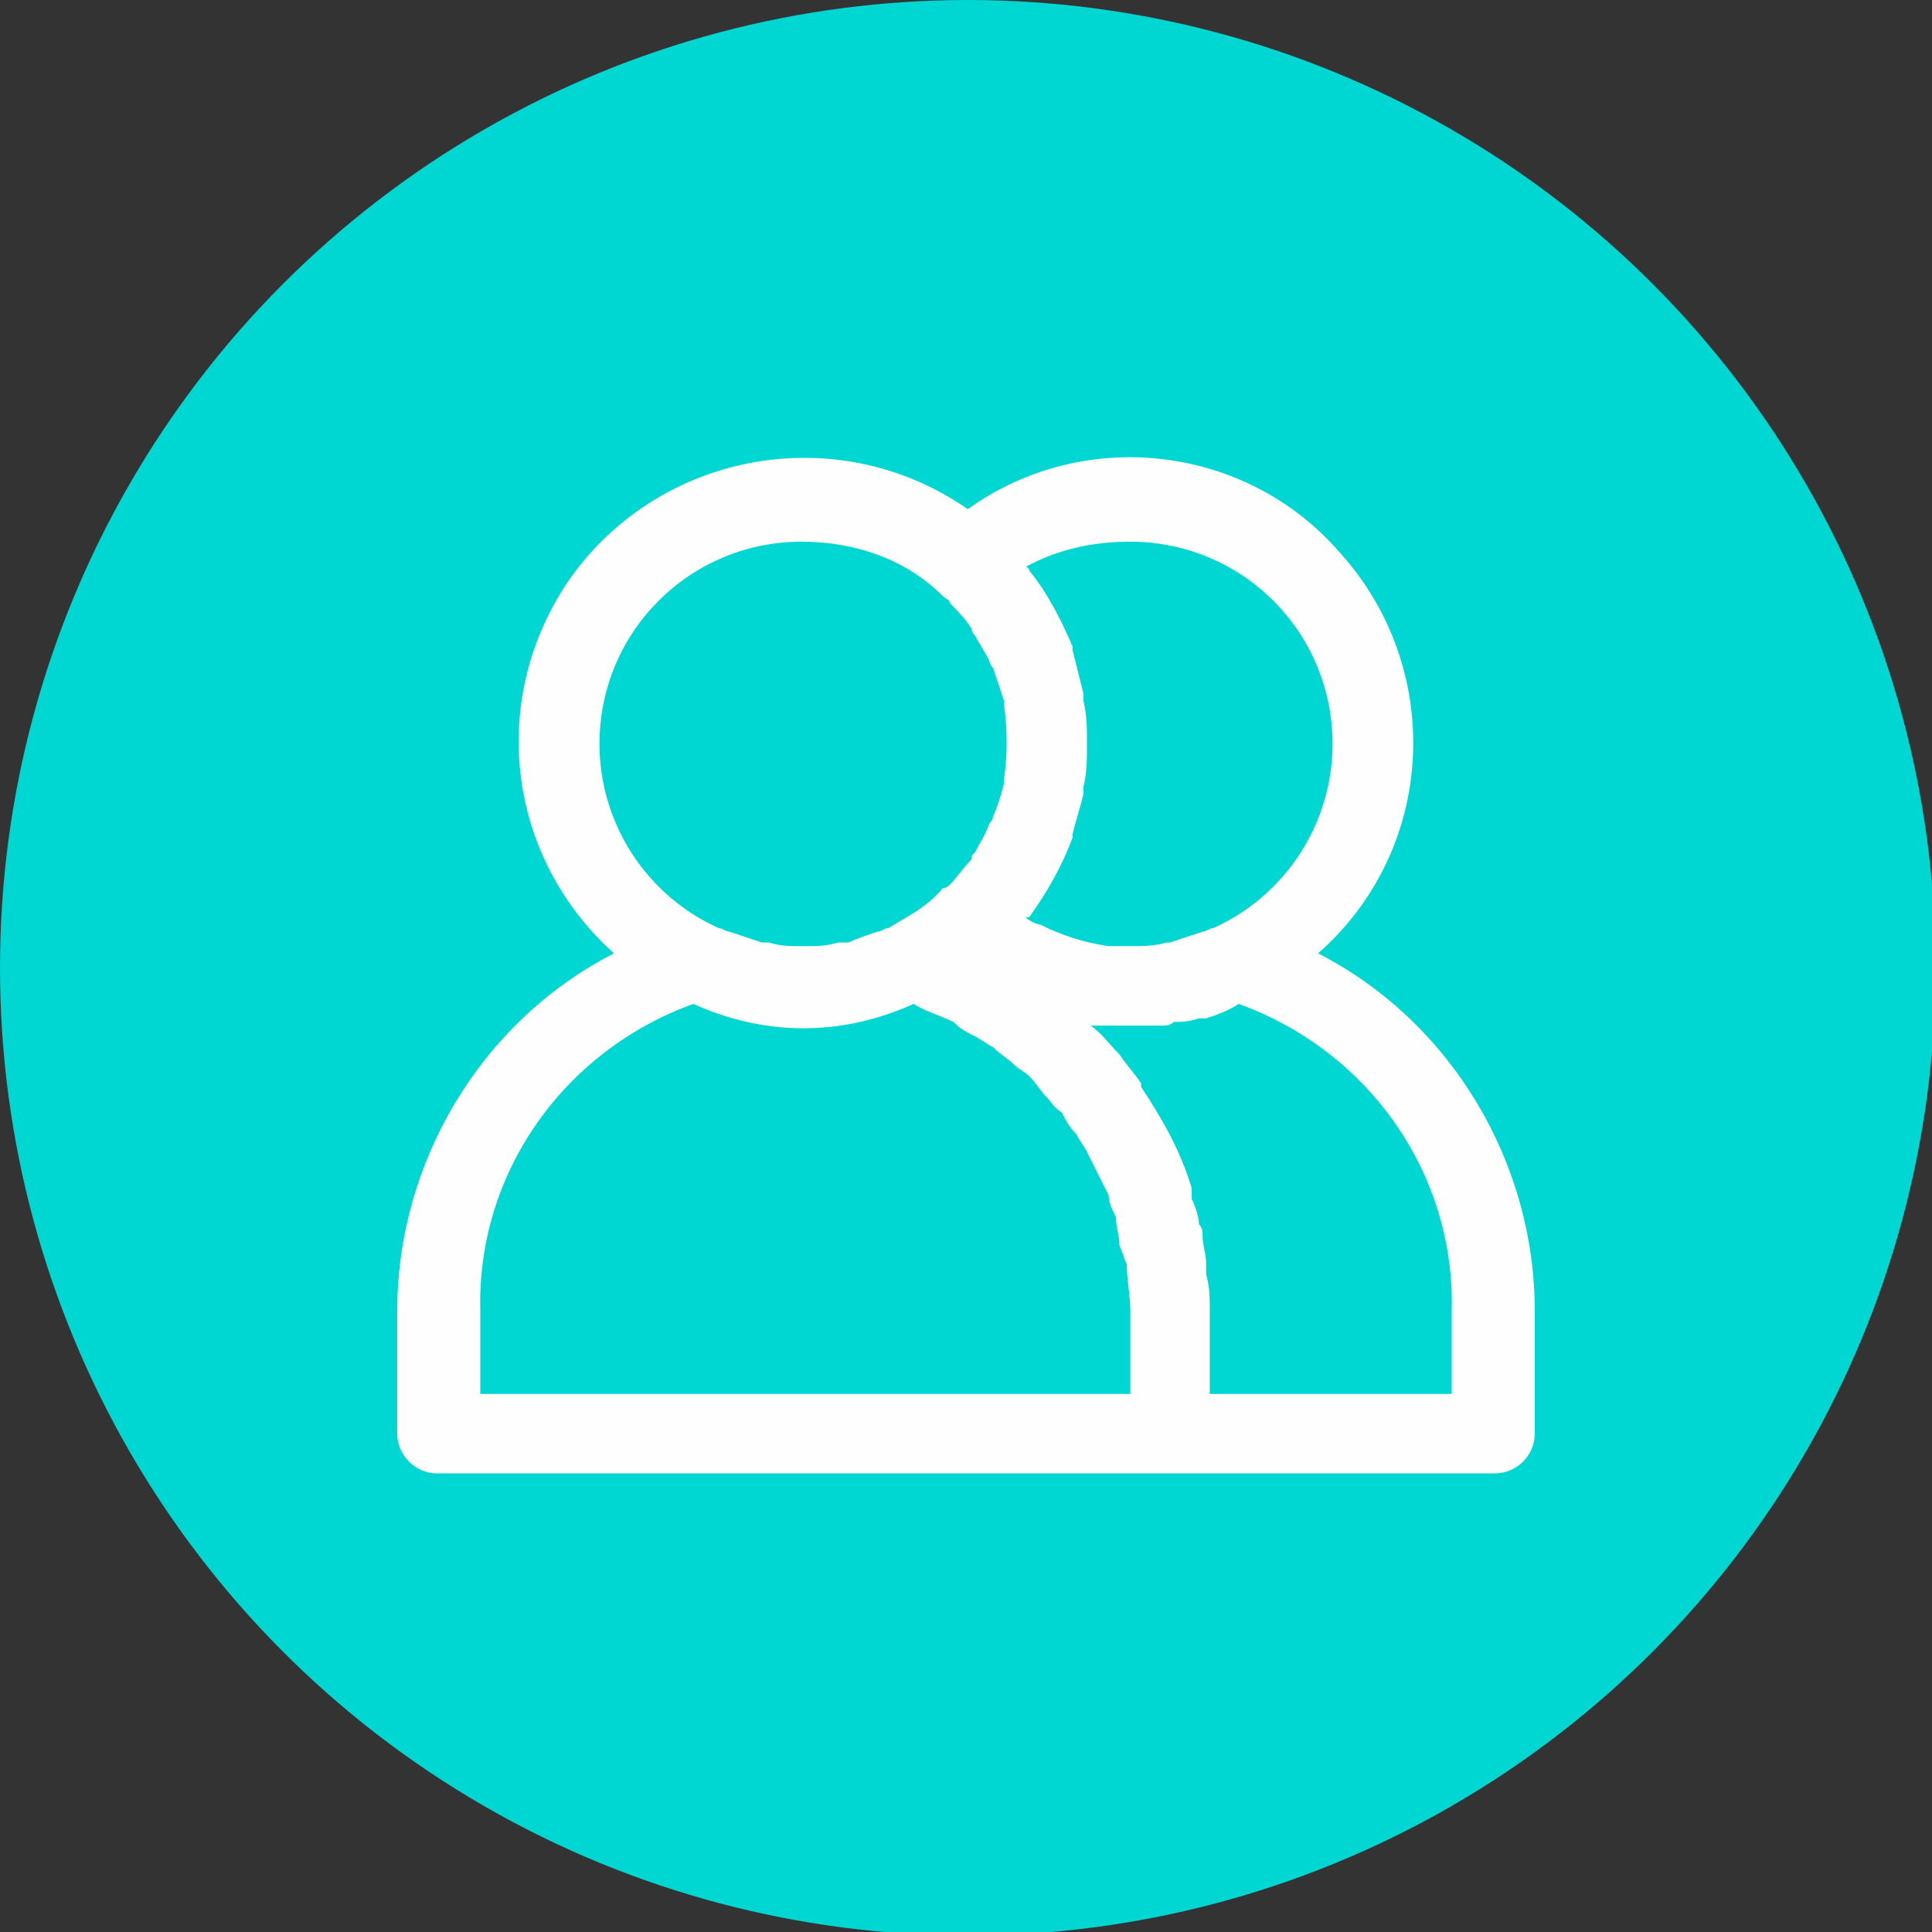 <?xml version="1.0" encoding="UTF-8"?>
<!DOCTYPE svg PUBLIC "-//W3C//DTD SVG 1.1//EN" "http://www.w3.org/Graphics/SVG/1.1/DTD/svg11.dtd">
<!-- Creator: CorelDRAW X7 -->
<svg xmlns="http://www.w3.org/2000/svg" xml:space="preserve" width="17.991mm" height="17.991mm" version="1.1" style="shape-rendering:geometricPrecision; text-rendering:geometricPrecision; image-rendering:optimizeQuality; fill-rule:evenodd; clip-rule:evenodd"
viewBox="0 0 535 535"
 xmlns:xlink="http://www.w3.org/1999/xlink">
 <rect x="0" y="0" width="535" height="535" fill="#333333" stroke="none"/>
 <defs>
  <style type="text/css">
   <![CDATA[
    .fil1 {fill:#FEFEFE}
    .fil0 {fill:#00D7D2}
   ]]>
  </style>
 </defs>
 <g id="Layer_x0020_1">
  <circle class="fil0" cx="268" cy="268" r="268"/>
  <g id="_1968307656240">
   <g>
    <path class="fil1" d="M365 264c33,-29 35,-79 6,-111 -26,-30 -71,-35 -103,-12 -36,-25 -85,-16 -110,19 -23,33 -18,77 12,104 -37,19 -60,58 -60,99l0 34c0,6 5,11 11,11l293 0c6,0 11,-5 11,-11l0 -34c0,-41 -23,-80 -60,-99zm-52 -114c31,0 56,25 56,56 0,22 -13,42 -33,51 -1,0 -2,1 -3,1 -3,1 -6,2 -9,3 0,0 -1,0 -1,0 -3,1 -7,1 -10,1 -2,0 -3,0 -5,0 0,0 -1,0 -1,0 -7,-1 -13,-3 -19,-6 0,0 0,0 0,0 -1,0 -3,-1 -4,-2 0,0 1,0 1,0 5,-7 9,-14 12,-22l0 -1c1,-4 2,-7 3,-11 0,-1 0,-1 0,-2 1,-4 1,-8 1,-12 0,-4 0,-8 -1,-12 0,-1 0,-1 0,-2 -1,-4 -2,-8 -3,-12l0 -1c-3,-7 -7,-15 -12,-21 0,-1 -1,-1 -1,-1 9,-5 19,-7 29,-7zm-147 56c0,-31 25,-56 56,-56 15,0 29,5 39,15 1,1 2,1 2,2 2,2 4,4 6,7 0,0 0,1 1,2 1,2 3,5 4,7 0,1 1,2 1,2 1,3 2,6 3,9 0,1 0,1 0,1 1,7 1,14 0,21 0,1 0,1 0,1 -1,4 -2,7 -3,9 0,1 -1,2 -1,2 -1,3 -3,6 -4,8 -1,1 -1,1 -1,2 -2,2 -4,5 -6,7 0,0 -1,1 -2,1 -4,5 -10,8 -15,11 -1,0 -2,1 -3,1 -3,1 -6,2 -8,3 -1,0 -2,0 -3,0 -3,1 -6,1 -9,1l-1 0c-3,0 -6,0 -9,-1 -1,0 -2,0 -2,0 -3,-1 -6,-2 -9,-3 -1,0 -2,-1 -3,-1 -20,-9 -33,-29 -33,-51zm147 180l-180 0 0 -23c-1,-38 23,-72 59,-85 20,9 41,9 61,0 3,2 7,3 11,5 2,2 4,3 6,4 2,1 3,2 5,3 2,2 4,3 6,5 1,1 3,2 4,3 2,2 3,4 5,6 1,1 2,3 4,4 1,2 2,4 4,6 1,2 2,3 3,5 1,2 2,4 3,6 1,2 2,4 3,6 0,2 1,4 2,6 0,3 1,5 1,8 1,2 1,3 2,5 0,4 1,9 1,13l0 23 0 0zm89 0l-67 0 0 -23c0,-3 0,-7 -1,-10 0,-1 0,-2 0,-3 0,-3 -1,-5 -1,-8 0,-1 0,-2 -1,-3 0,-2 -1,-5 -2,-7 0,-1 0,-2 0,-3 -3,-10 -8,-19 -14,-28l0 -1c-2,-3 -4,-5 -6,-8l0 0c-3,-3 -5,-6 -8,-8 0,0 1,0 1,0 3,0 6,0 9,0l1 0c3,0 6,0 9,0 1,0 2,0 3,-1 2,0 4,0 7,-1 0,0 1,0 2,0 3,-1 6,-2 9,-4 36,13 60,47 59,85l0 23 0 0z"/>
   </g>
  </g>
 </g>
</svg>
